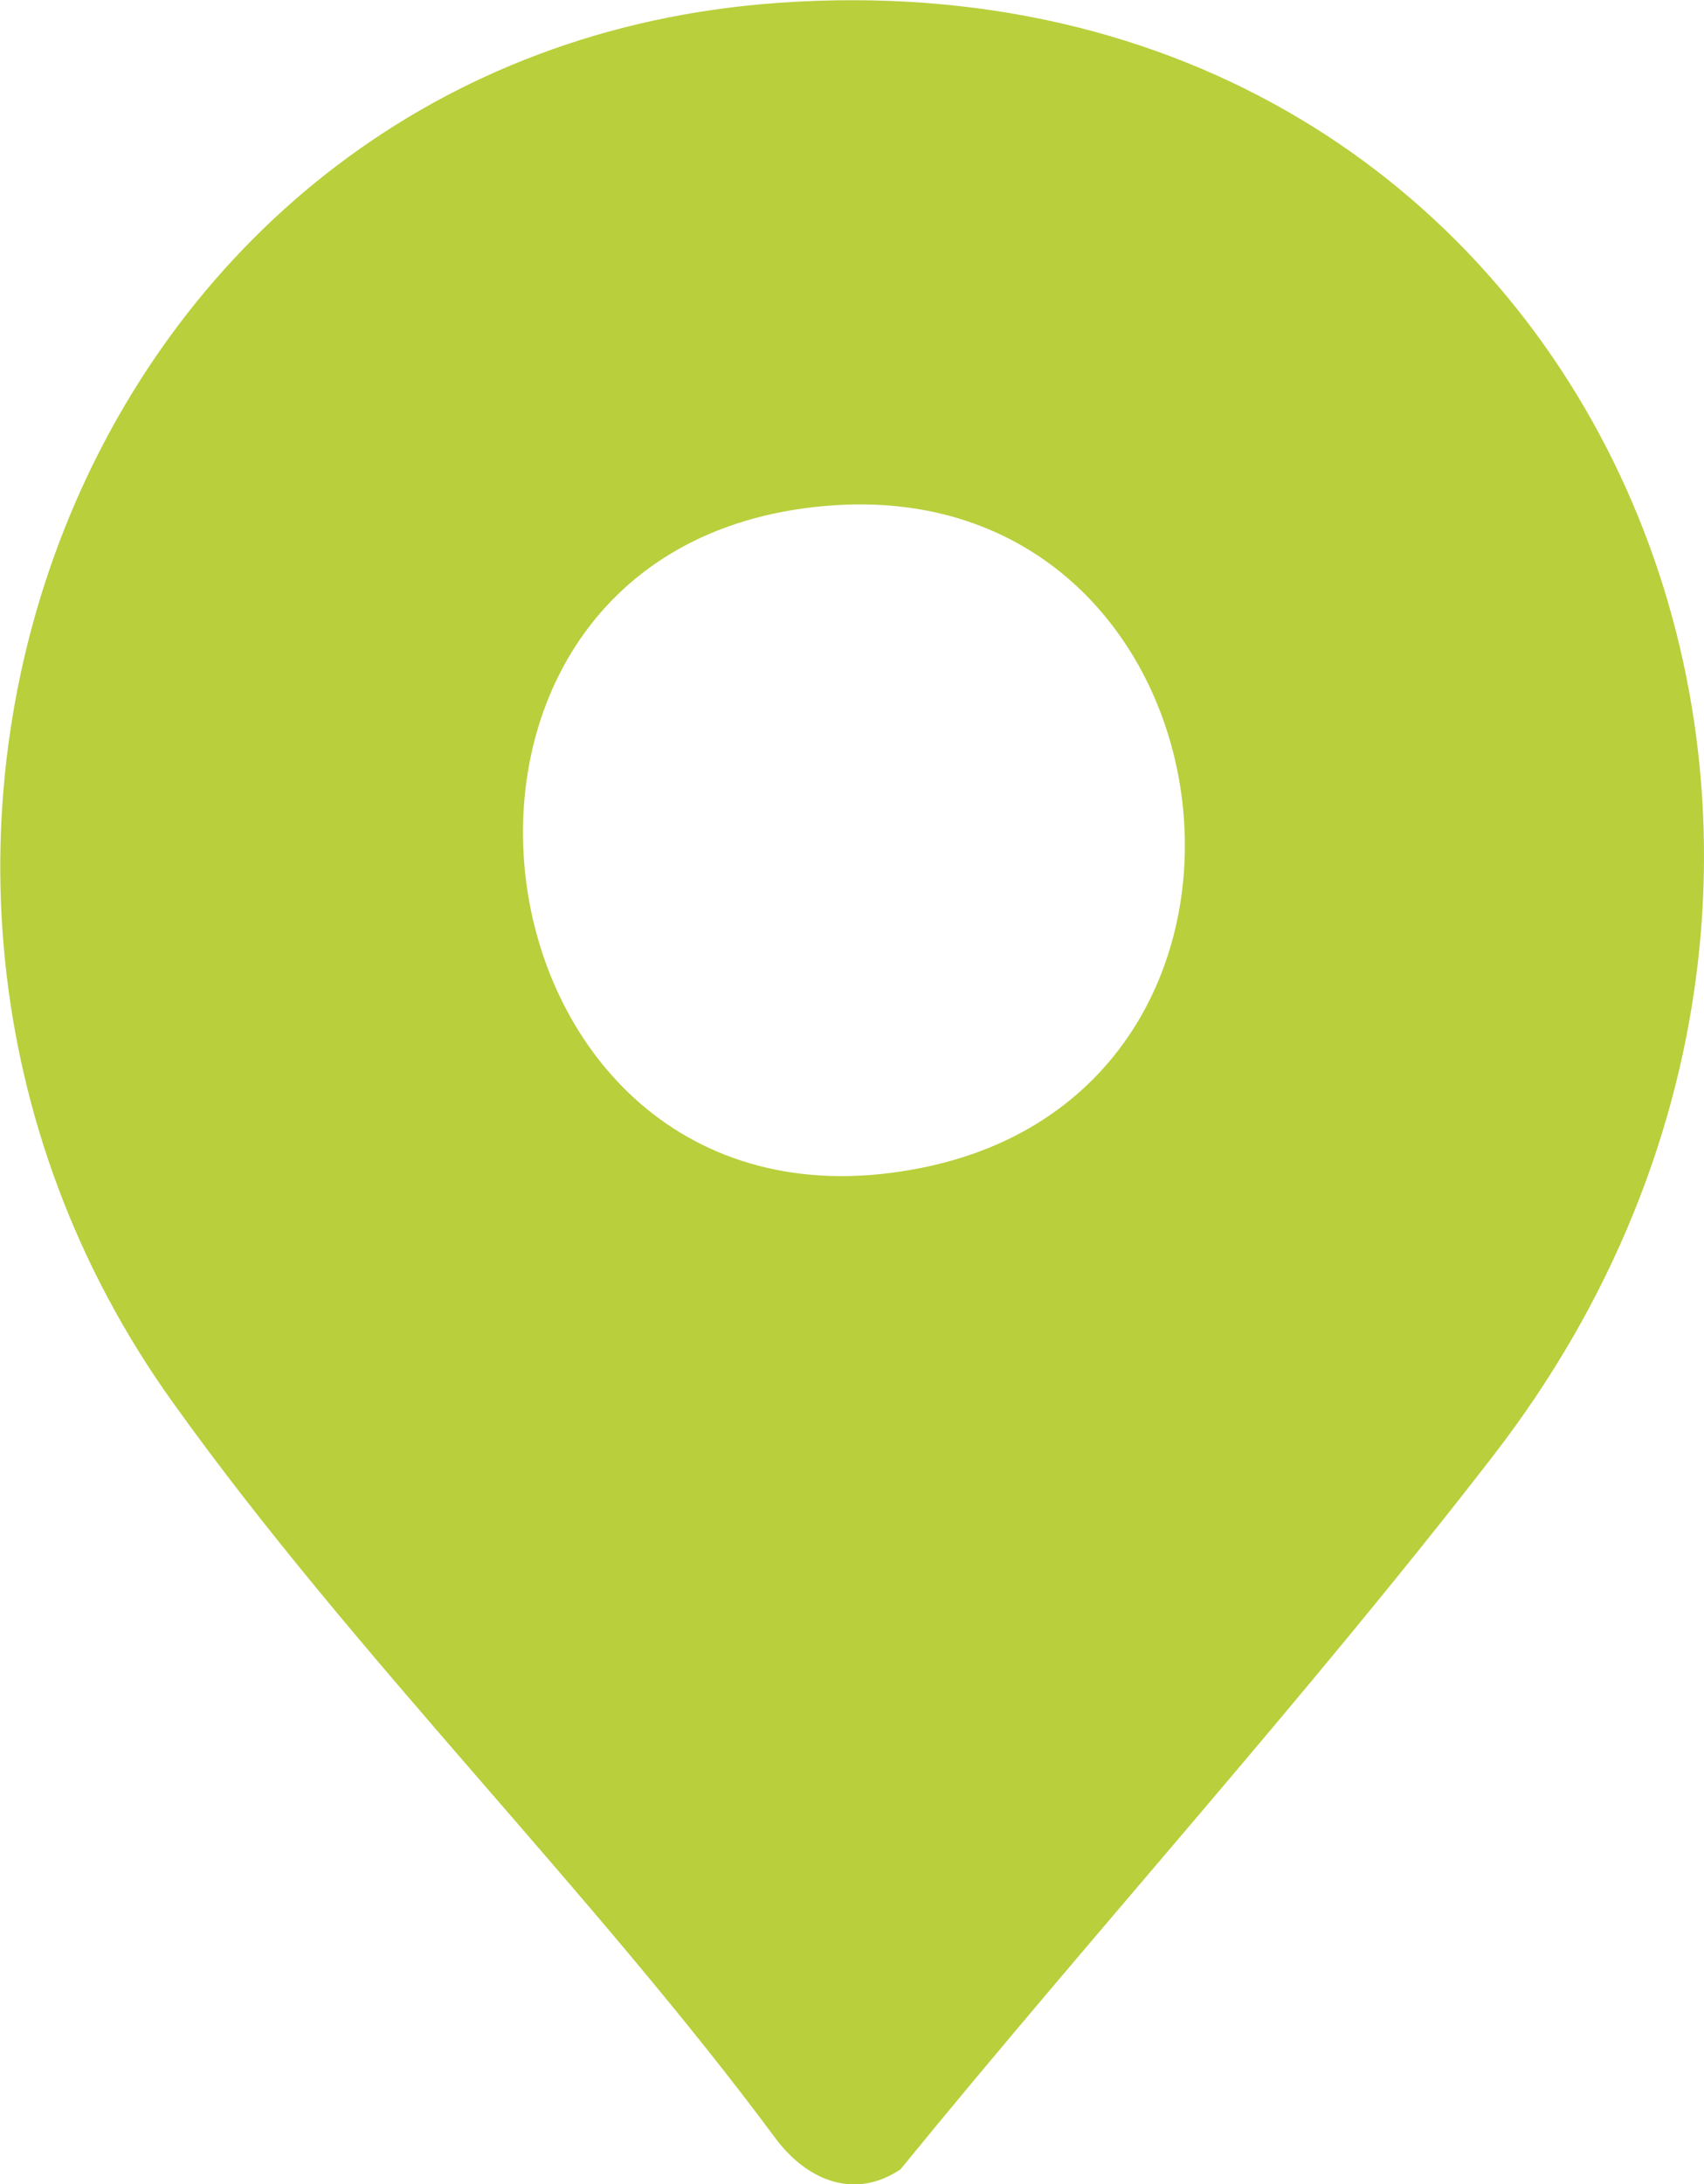 <?xml version="1.0" encoding="UTF-8"?>
<svg id="Camada_2" data-name="Camada 2" xmlns="http://www.w3.org/2000/svg" viewBox="0 0 30.26 38.77">
  <defs>
    <style>
      .cls-1 {
        fill: #b9cf3c;
      }
    </style>
  </defs>
  <g id="Camada_1-2" data-name="Camada 1">
    <path class="cls-1" d="M13.83.05c14.36-1.01,21.24,14.75,12.68,25.8-3.35,4.33-7.06,8.42-10.52,12.66-.81.54-1.63.2-2.18-.5-3.31-4.47-7.51-8.6-10.73-13.1C-3.9,15.2,1.56.91,13.83.05ZM14.67,8.98c-8.25.7-6.49,13.4,1.7,11.75,7.17-1.44,5.68-12.38-1.7-11.75Z"/>
  </g>
</svg>